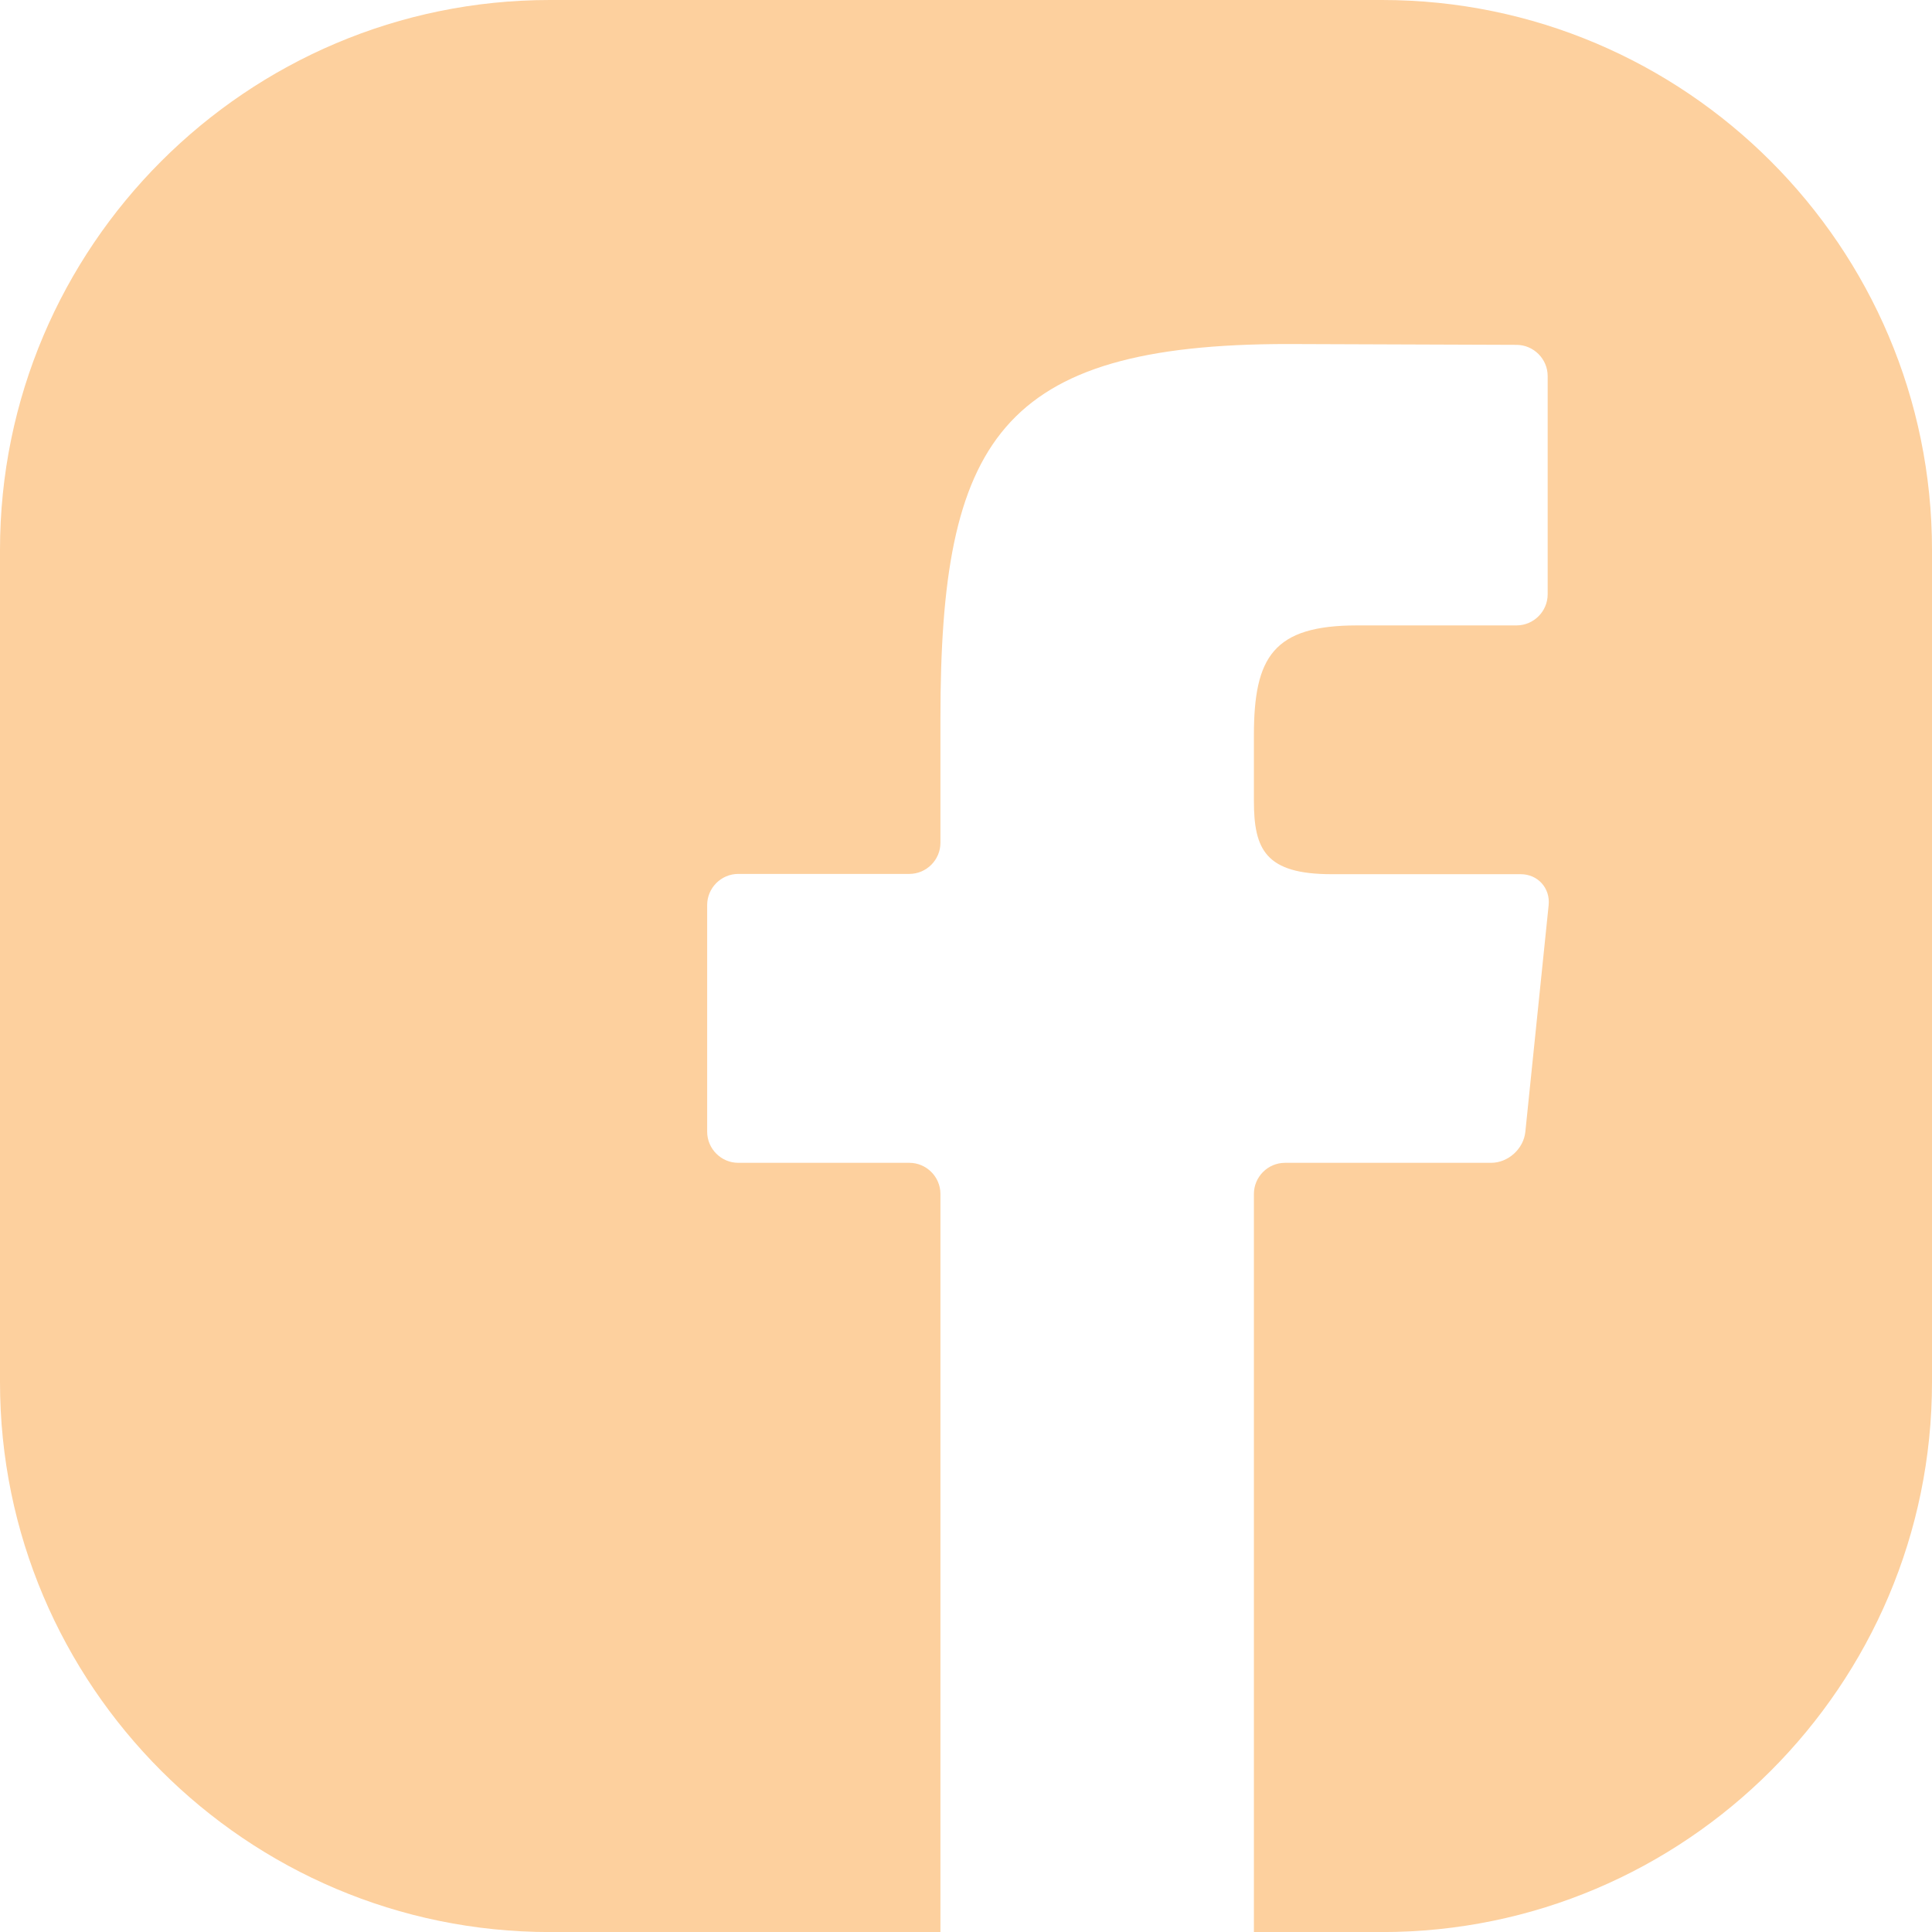 <?xml version="1.0" encoding="utf-8"?>
<!-- Generator: Adobe Illustrator 16.0.4, SVG Export Plug-In . SVG Version: 6.00 Build 0)  -->
<!DOCTYPE svg PUBLIC "-//W3C//DTD SVG 1.1//EN" "http://www.w3.org/Graphics/SVG/1.1/DTD/svg11.dtd">
<svg version="1.1" id="Layer_1" xmlns="http://www.w3.org/2000/svg" xmlns:xlink="http://www.w3.org/1999/xlink" x="0px" y="0px"
	 width="218.591px" height="218.596px" viewBox="0 0 218.591 218.596" enable-background="new 0 0 218.591 218.596"
	 xml:space="preserve">
<path fill="#FDD09E" d="M156.376,0H62.214C27.906,0,0,27.908,0,62.215v94.165c0,34.307,27.906,62.217,62.214,62.217h44.189v-83.512
	c0-1.938-1.585-3.521-3.521-3.521h-19.35c-1.937,0-3.521-1.584-3.521-3.521v-25.645c0-1.937,1.585-3.521,3.521-3.521h19.35
	c1.937,0,3.521-1.584,3.521-3.522V81.246c0-31.347,6.629-42.322,39.331-42.322l25.852,0.094c1.937,0.007,3.521,1.597,3.521,3.535
	v24.685c0,1.938-1.585,3.522-3.521,3.522h-18.033c-9.486,0-11.683,3.571-11.683,12.433v7.427c0,5.502,1.316,8.288,8.8,8.288h21.386
	c1.937,0,3.359,1.577,3.161,3.504l-2.637,25.649c-0.198,1.928-1.945,3.504-3.882,3.504h-23.307c-1.938,0-3.521,1.584-3.521,3.521
	v83.512h14.506c34.305,0,62.215-27.91,62.215-62.217V62.215C218.591,27.908,190.681,0,156.376,0z"/>
</svg>
